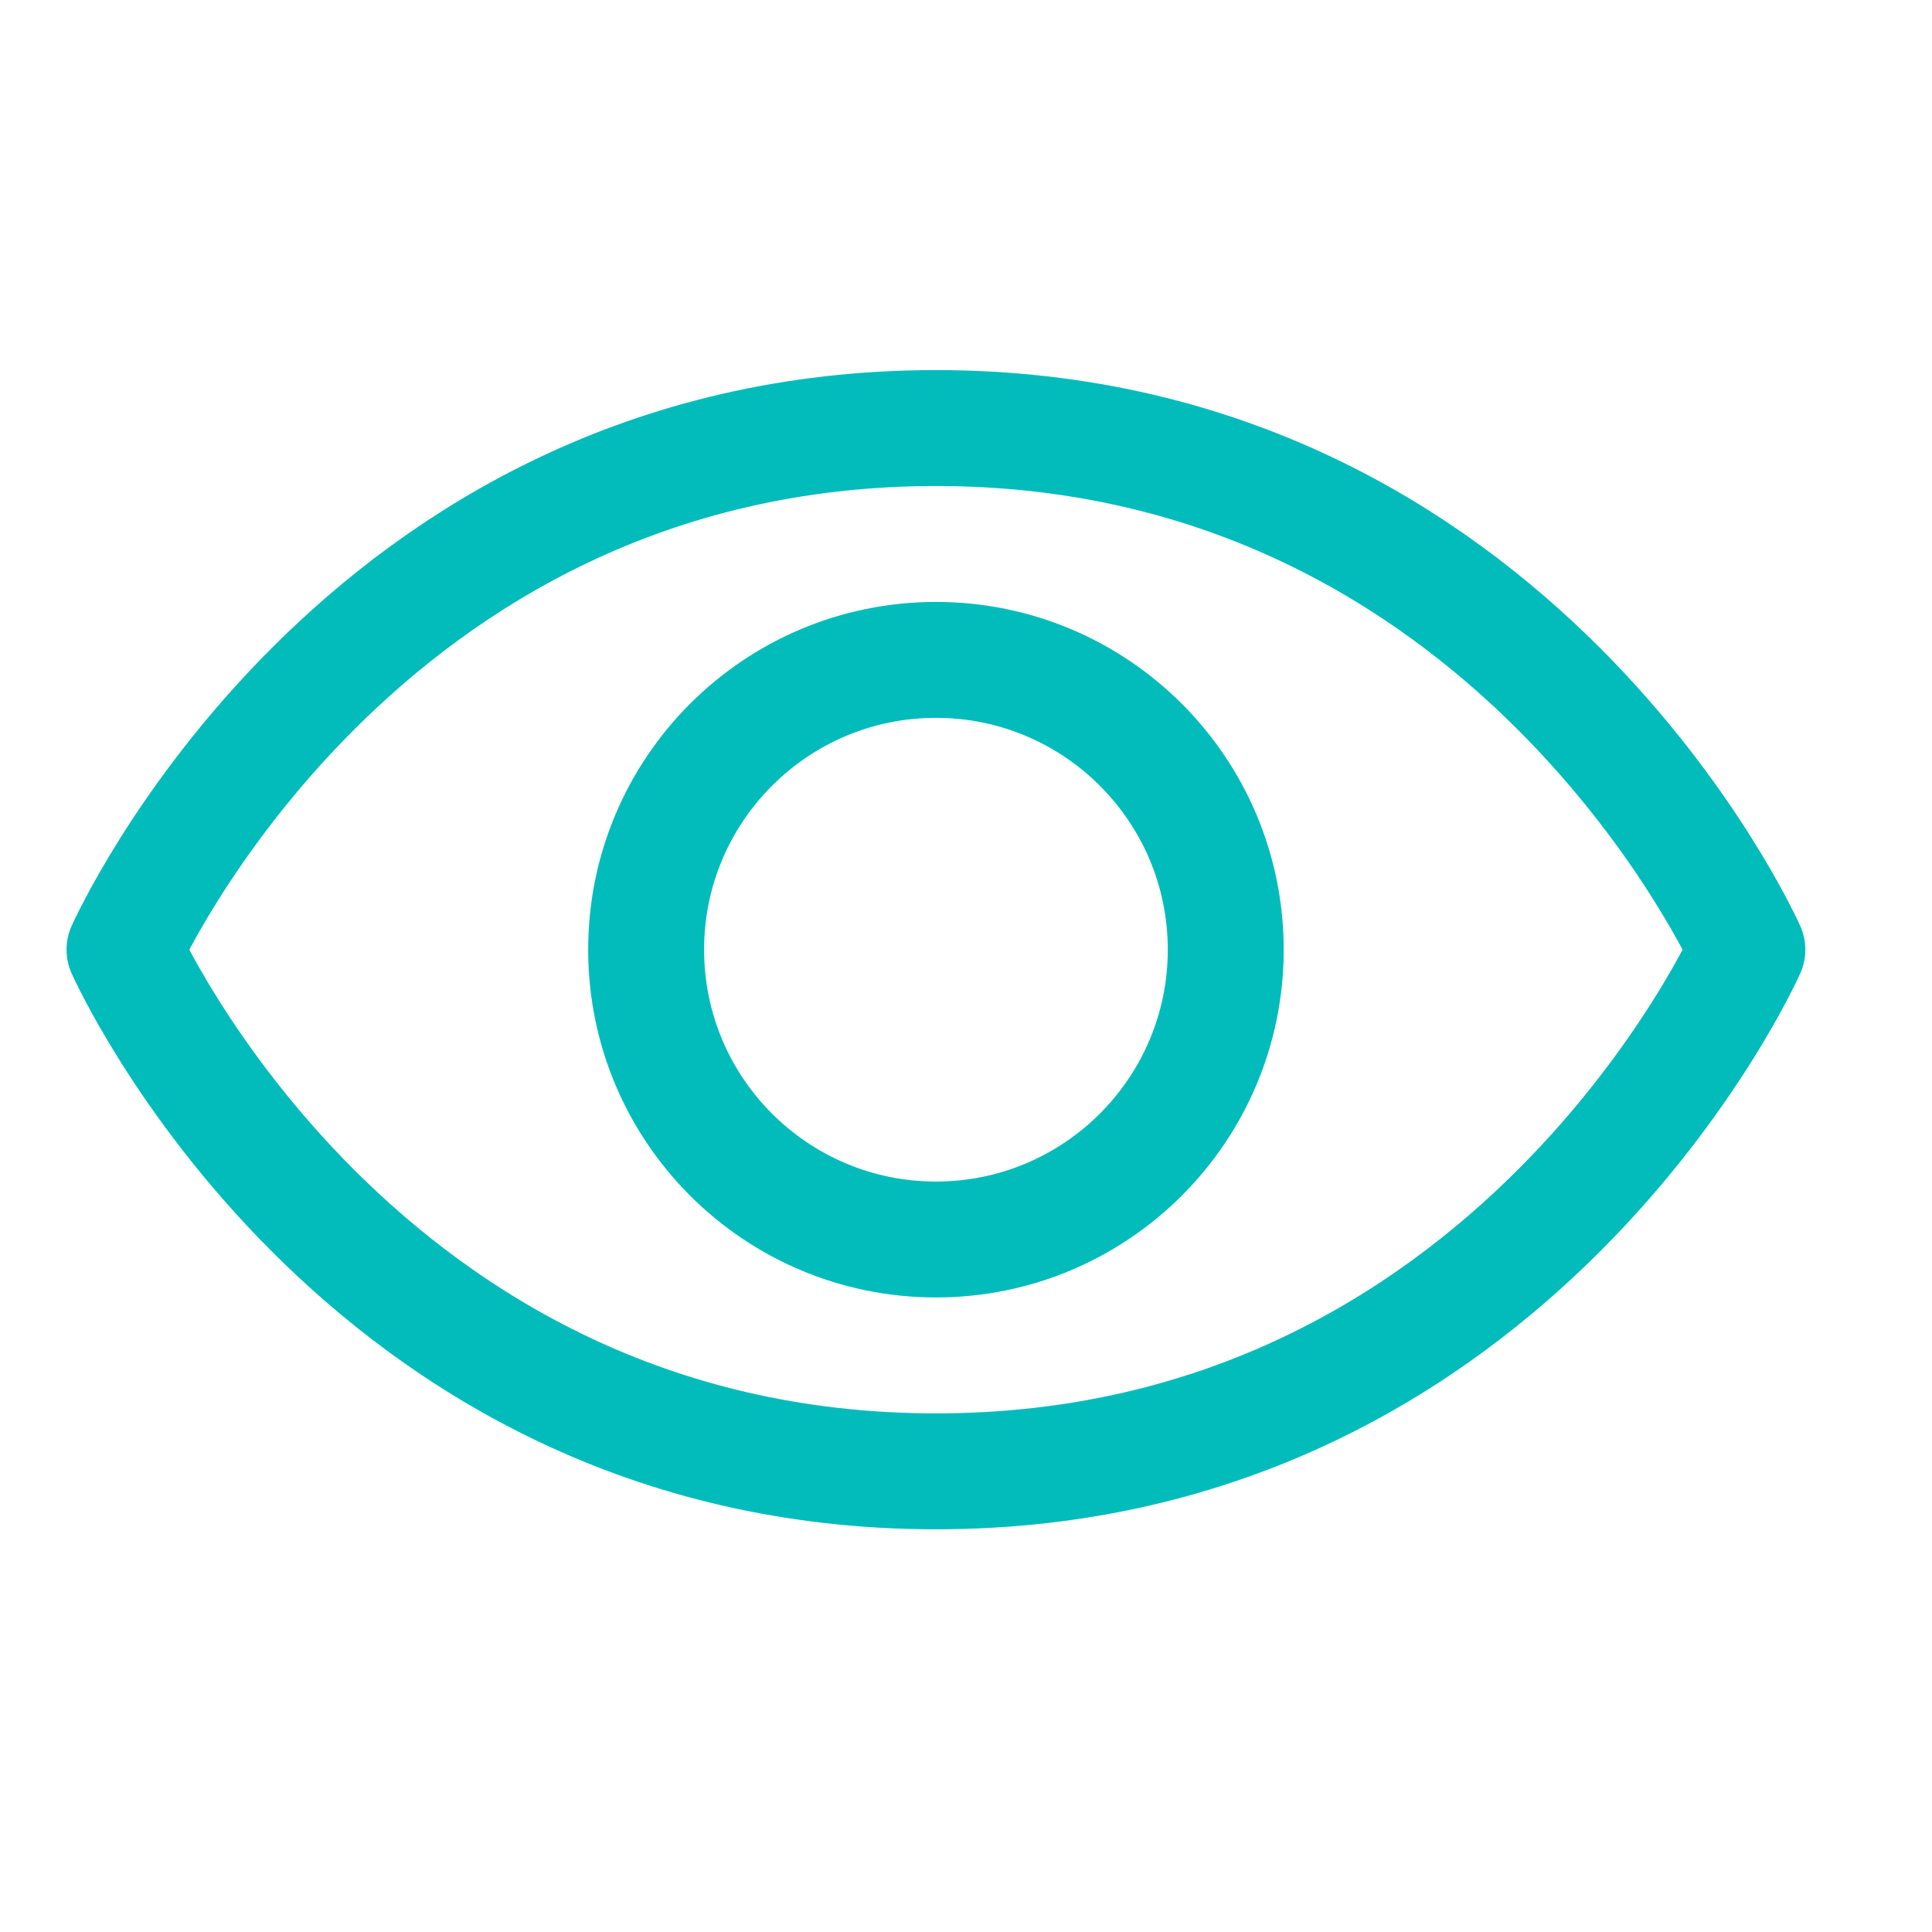 <svg width="25" height="25" viewBox="0 0 25 25" fill="none" xmlns="http://www.w3.org/2000/svg">
<path d="M12.111 5.539C4.611 5.539 1.611 12.289 1.611 12.289C1.611 12.289 4.611 19.039 12.111 19.039C19.611 19.039 22.611 12.289 22.611 12.289C22.611 12.289 19.611 5.539 12.111 5.539Z" stroke="#02BCBC" stroke-width="1.5" stroke-linecap="round" stroke-linejoin="round"/>
<path d="M12.111 16.039C14.182 16.039 15.861 14.36 15.861 12.289C15.861 10.218 14.182 8.539 12.111 8.539C10.04 8.539 8.361 10.218 8.361 12.289C8.361 14.36 10.04 16.039 12.111 16.039Z" stroke="#02BCBC" stroke-width="1.5" stroke-linecap="round" stroke-linejoin="round"/>
</svg>
